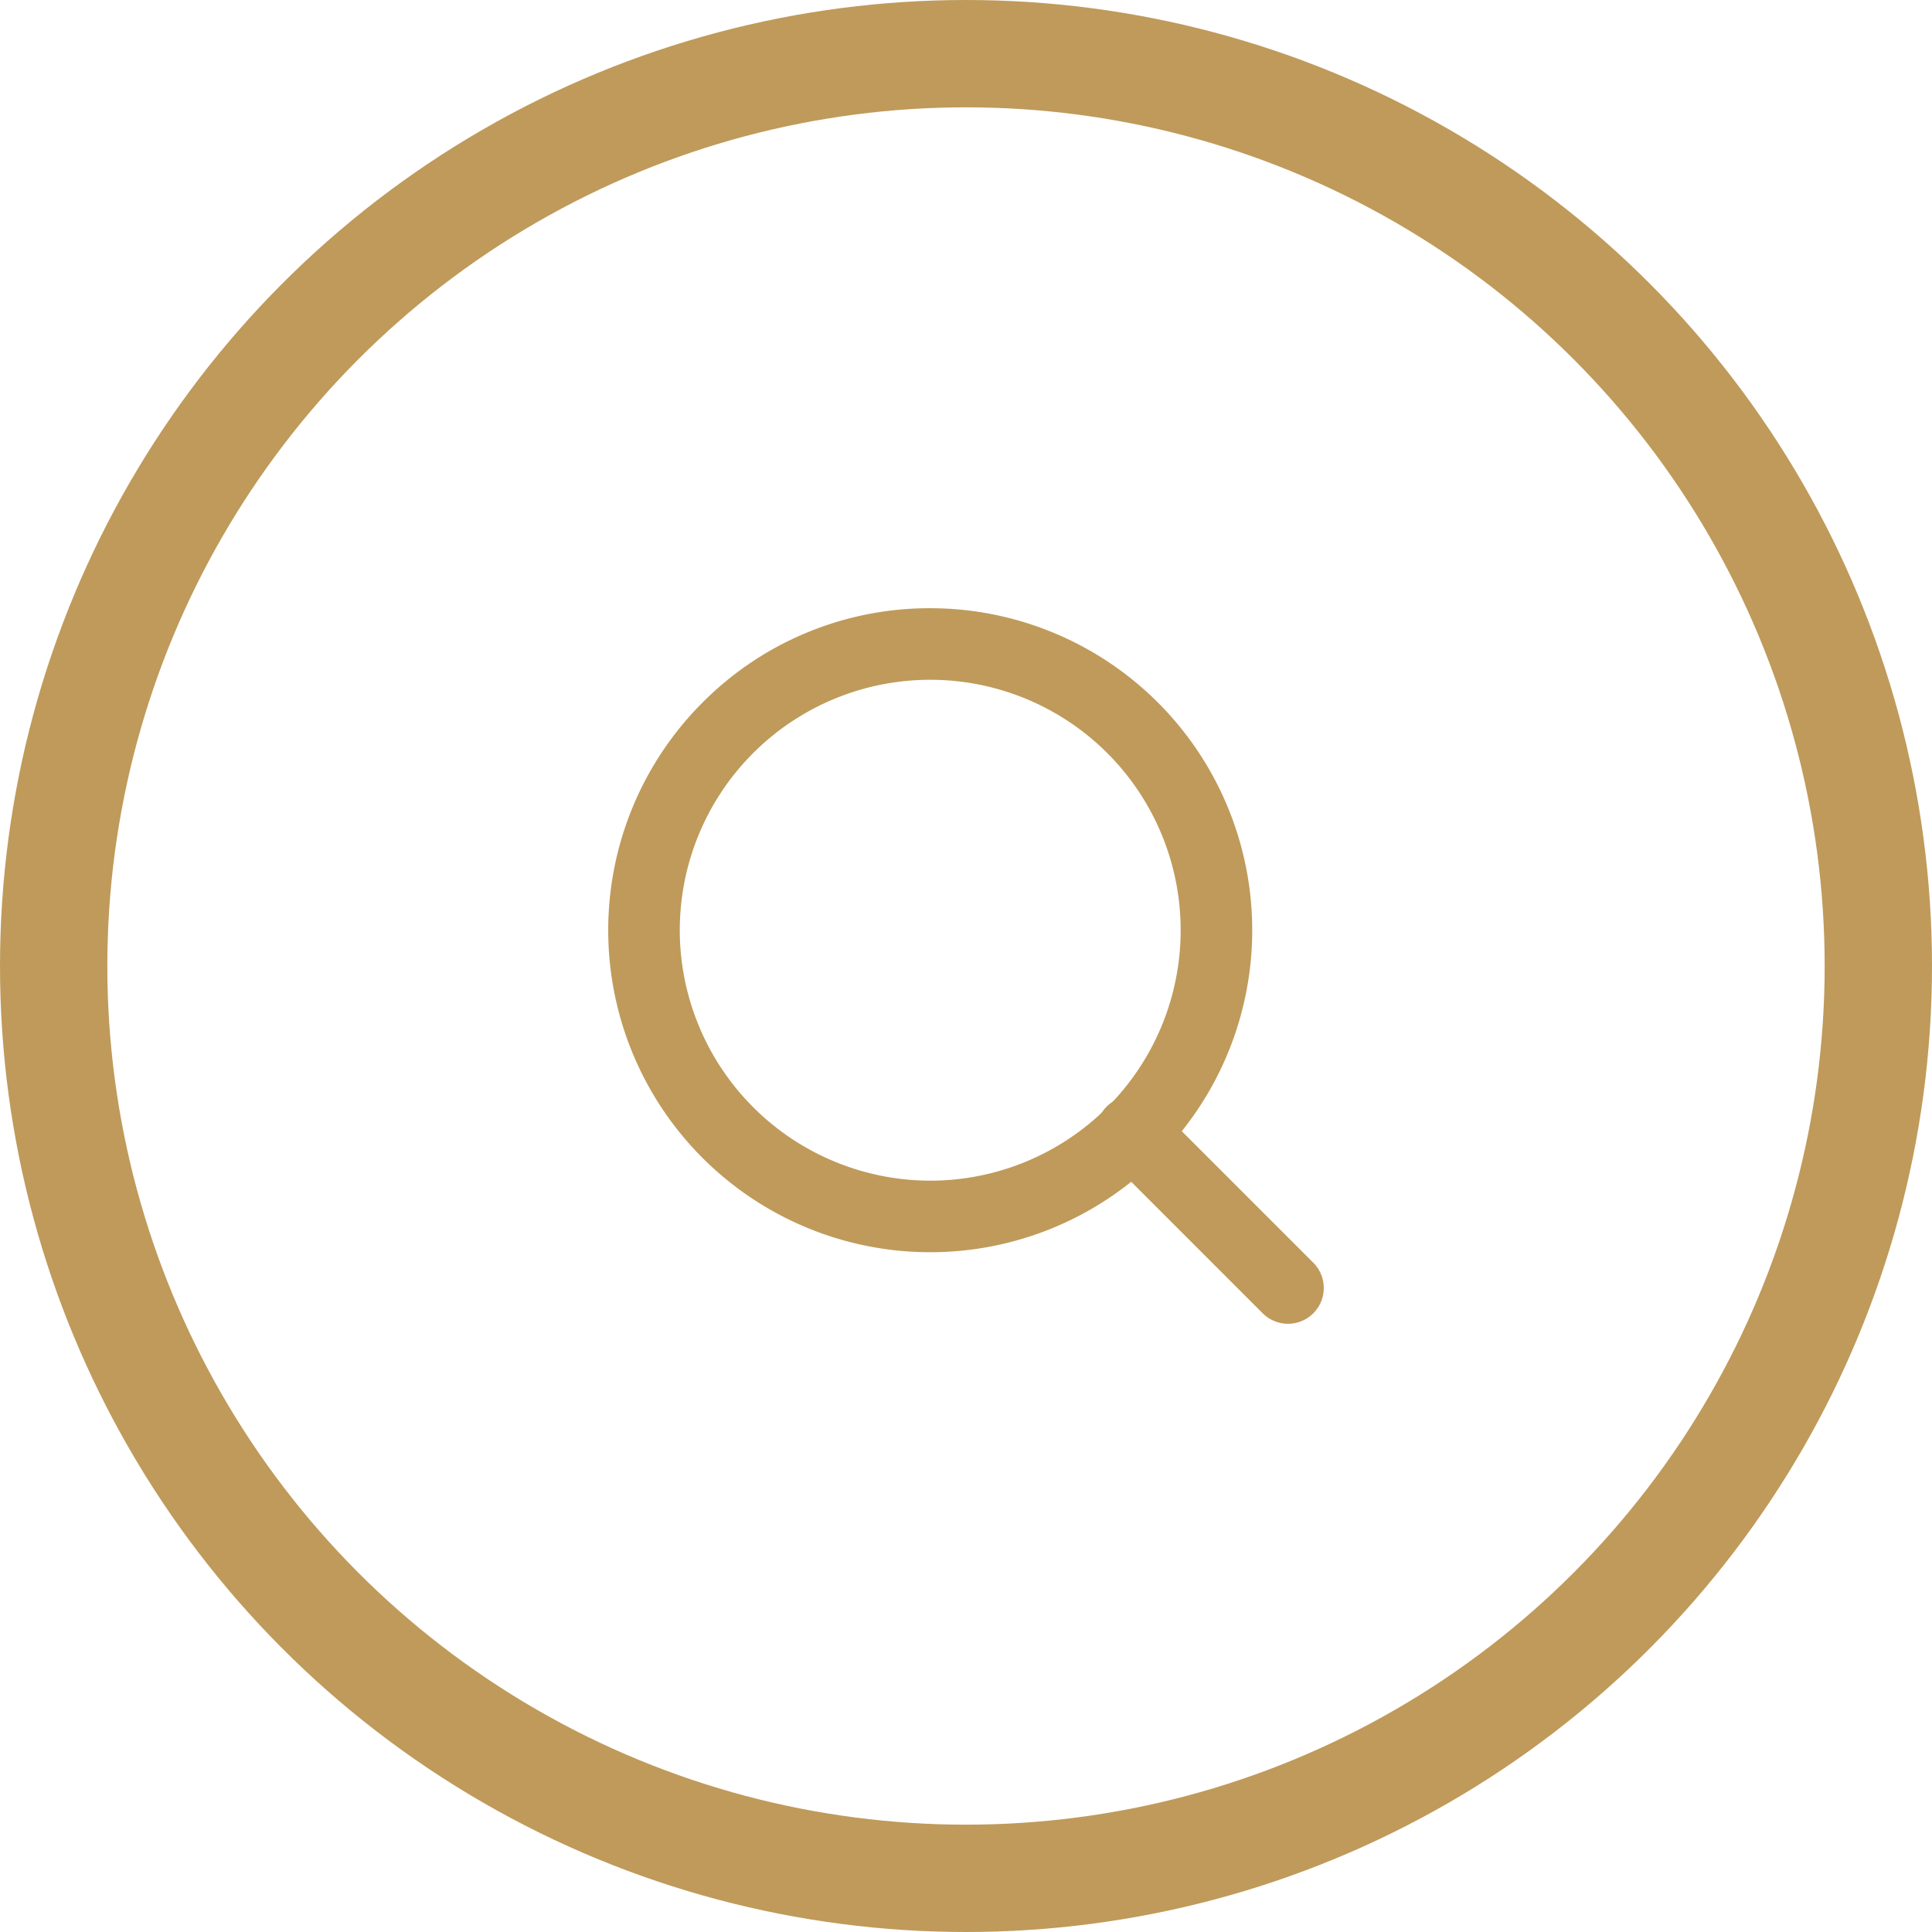 <svg id="icon-search" xmlns="http://www.w3.org/2000/svg" width="54" height="54" viewBox="0 0 54 54">
  <g id="Group_31359" data-name="Group 31359">
    <g id="Ellipse_107" data-name="Ellipse 107" fill="none" stroke="#bf9a5a" stroke-width="3">
      <circle cx="27" cy="27" r="27" stroke="none"/>
      <circle cx="27" cy="27" r="25.5" fill="none"/>
    </g>
    <g id="Group_22842" data-name="Group 22842" transform="translate(14 14)">
      <rect id="Rectangle_25183" data-name="Rectangle 25183" width="26" height="26" fill="#fff" opacity="0"/>
      <rect id="Rectangle_25186" data-name="Rectangle 25186" width="24.266" height="20.8" transform="translate(1.733 2.6)" fill="none"/>
      <g id="Icon_feather-zoom-in" data-name="Icon feather-zoom-in">
        <path id="パス_34133" data-name="パス 34133" d="M12,3A9,9,0,1,1,5.636,5.636,8.941,8.941,0,0,1,12,3Zm0,16a7,7,0,1,0-7-7A7.008,7.008,0,0,0,12,19Z" fill="#bf9a5a"/>
        <path id="パス_34134" data-name="パス 34134" d="M28.825,29.825a1,1,0,0,1-.707-.293l-4.35-4.35a1,1,0,1,1,1.414-1.414l4.35,4.35a1,1,0,0,1-.707,1.707Z" transform="translate(-6.825 -6.825)" fill="#bf9a5a"/>
      </g>
    </g>
  </g>
</svg>
